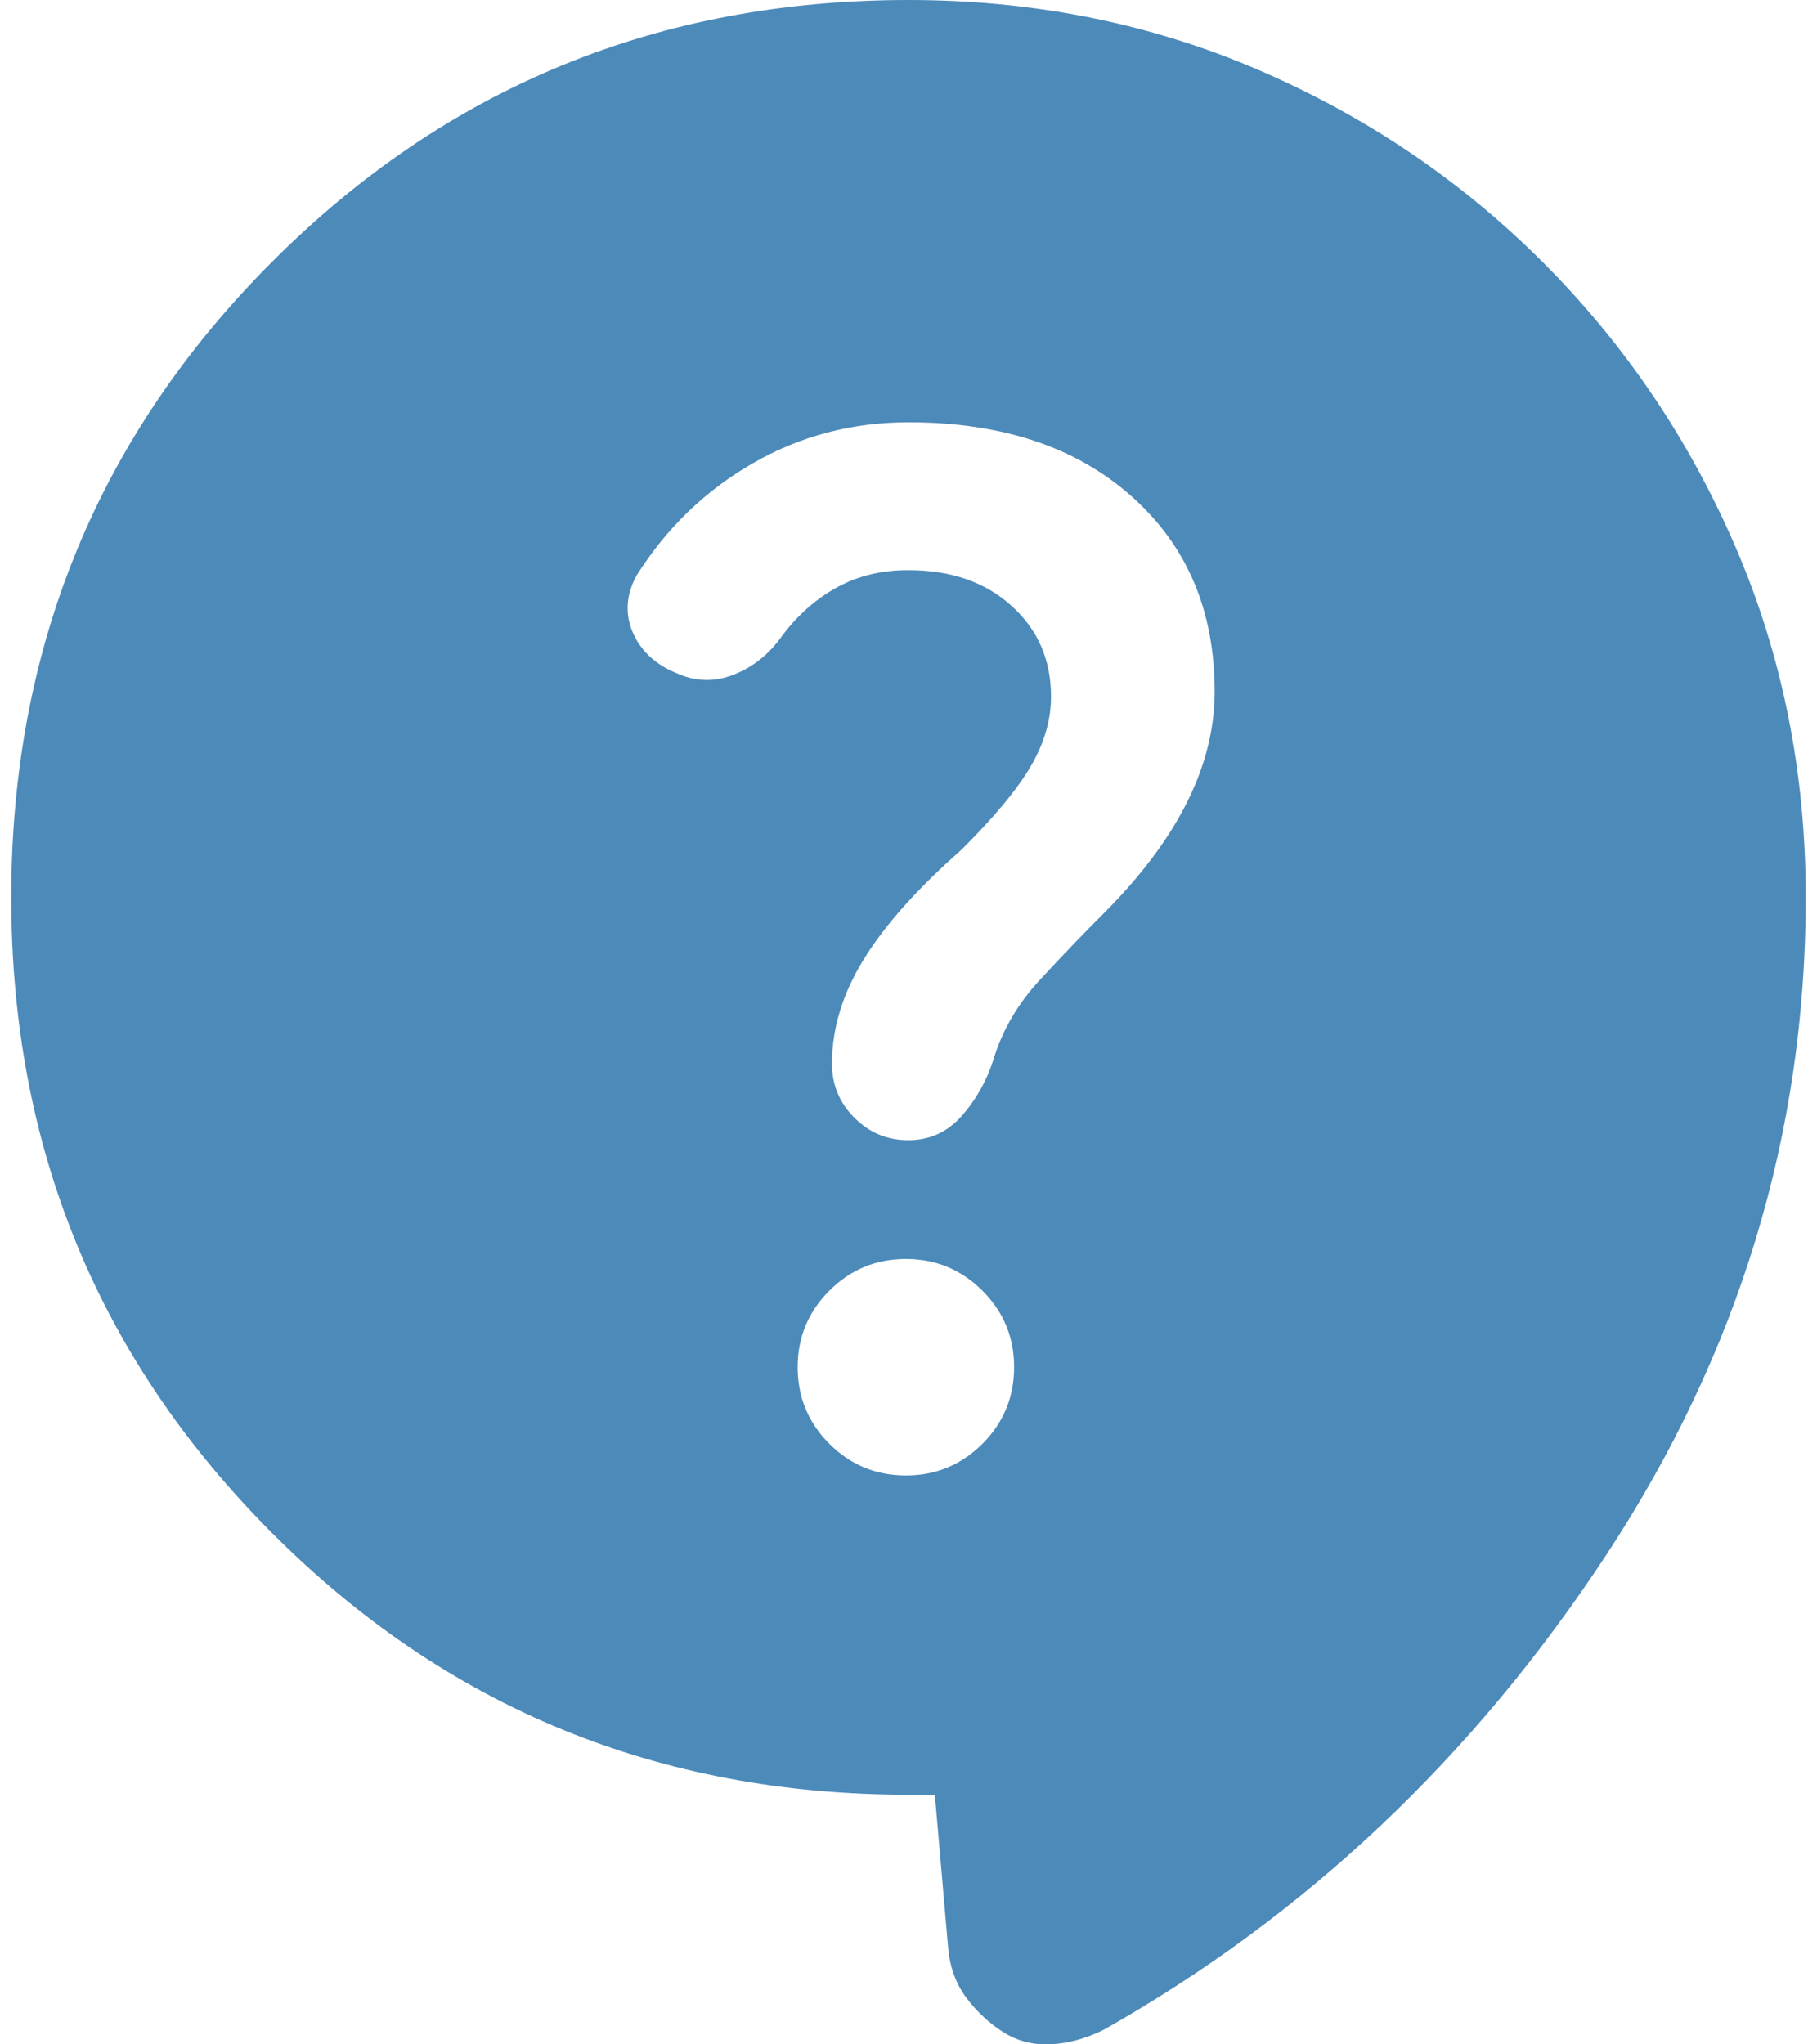 <svg width="16" height="18" viewBox="0 0 16 18" fill="none" xmlns="http://www.w3.org/2000/svg">
<path id="Vector" d="M8.232 15.802H8C5.8 15.802 3.933 15.036 2.4 13.502C0.866 11.968 0.099 10.101 0.099 7.901C0.099 5.701 0.866 3.834 2.4 2.301C3.933 0.767 5.8 0 8 0C9.1 0 10.127 0.205 11.08 0.615C12.033 1.026 12.869 1.591 13.589 2.312C14.309 3.033 14.875 3.869 15.285 4.822C15.695 5.774 15.901 6.801 15.901 7.901C15.901 9.977 15.316 11.906 14.146 13.688C12.976 15.469 11.501 16.864 9.72 17.871C9.565 17.948 9.41 17.991 9.255 17.999C9.1 18.007 8.961 17.972 8.837 17.894C8.713 17.816 8.604 17.715 8.511 17.592C8.418 17.468 8.364 17.321 8.349 17.15L8.232 15.802ZM7.977 12.991C8.24 12.991 8.465 12.898 8.651 12.712C8.837 12.526 8.93 12.301 8.93 12.038C8.93 11.774 8.837 11.55 8.651 11.364C8.465 11.178 8.24 11.085 7.977 11.085C7.713 11.085 7.489 11.178 7.303 11.364C7.117 11.55 7.024 11.774 7.024 12.038C7.024 12.301 7.117 12.526 7.303 12.712C7.489 12.898 7.713 12.991 7.977 12.991ZM5.955 5.926C6.125 6.003 6.296 6.007 6.466 5.938C6.637 5.869 6.776 5.756 6.885 5.601C7.024 5.415 7.187 5.271 7.373 5.17C7.559 5.069 7.768 5.019 8 5.02C8.372 5.02 8.674 5.124 8.906 5.333C9.139 5.542 9.255 5.809 9.255 6.135C9.255 6.336 9.197 6.538 9.081 6.739C8.965 6.941 8.76 7.189 8.465 7.483C8.078 7.824 7.791 8.145 7.605 8.448C7.419 8.75 7.326 9.056 7.326 9.365C7.326 9.551 7.392 9.71 7.524 9.842C7.656 9.974 7.815 10.04 8 10.039C8.185 10.039 8.34 9.969 8.465 9.83C8.589 9.691 8.682 9.528 8.744 9.342C8.821 9.079 8.961 8.838 9.162 8.622C9.363 8.405 9.549 8.211 9.72 8.041C10.045 7.715 10.289 7.39 10.452 7.065C10.615 6.739 10.696 6.414 10.696 6.089C10.696 5.376 10.452 4.803 9.963 4.369C9.475 3.935 8.821 3.718 8 3.718C7.504 3.718 7.047 3.838 6.629 4.079C6.211 4.319 5.87 4.648 5.606 5.066C5.513 5.236 5.502 5.403 5.571 5.566C5.641 5.729 5.769 5.849 5.955 5.926Z" fill="#4C8ABA"/>
</svg>
